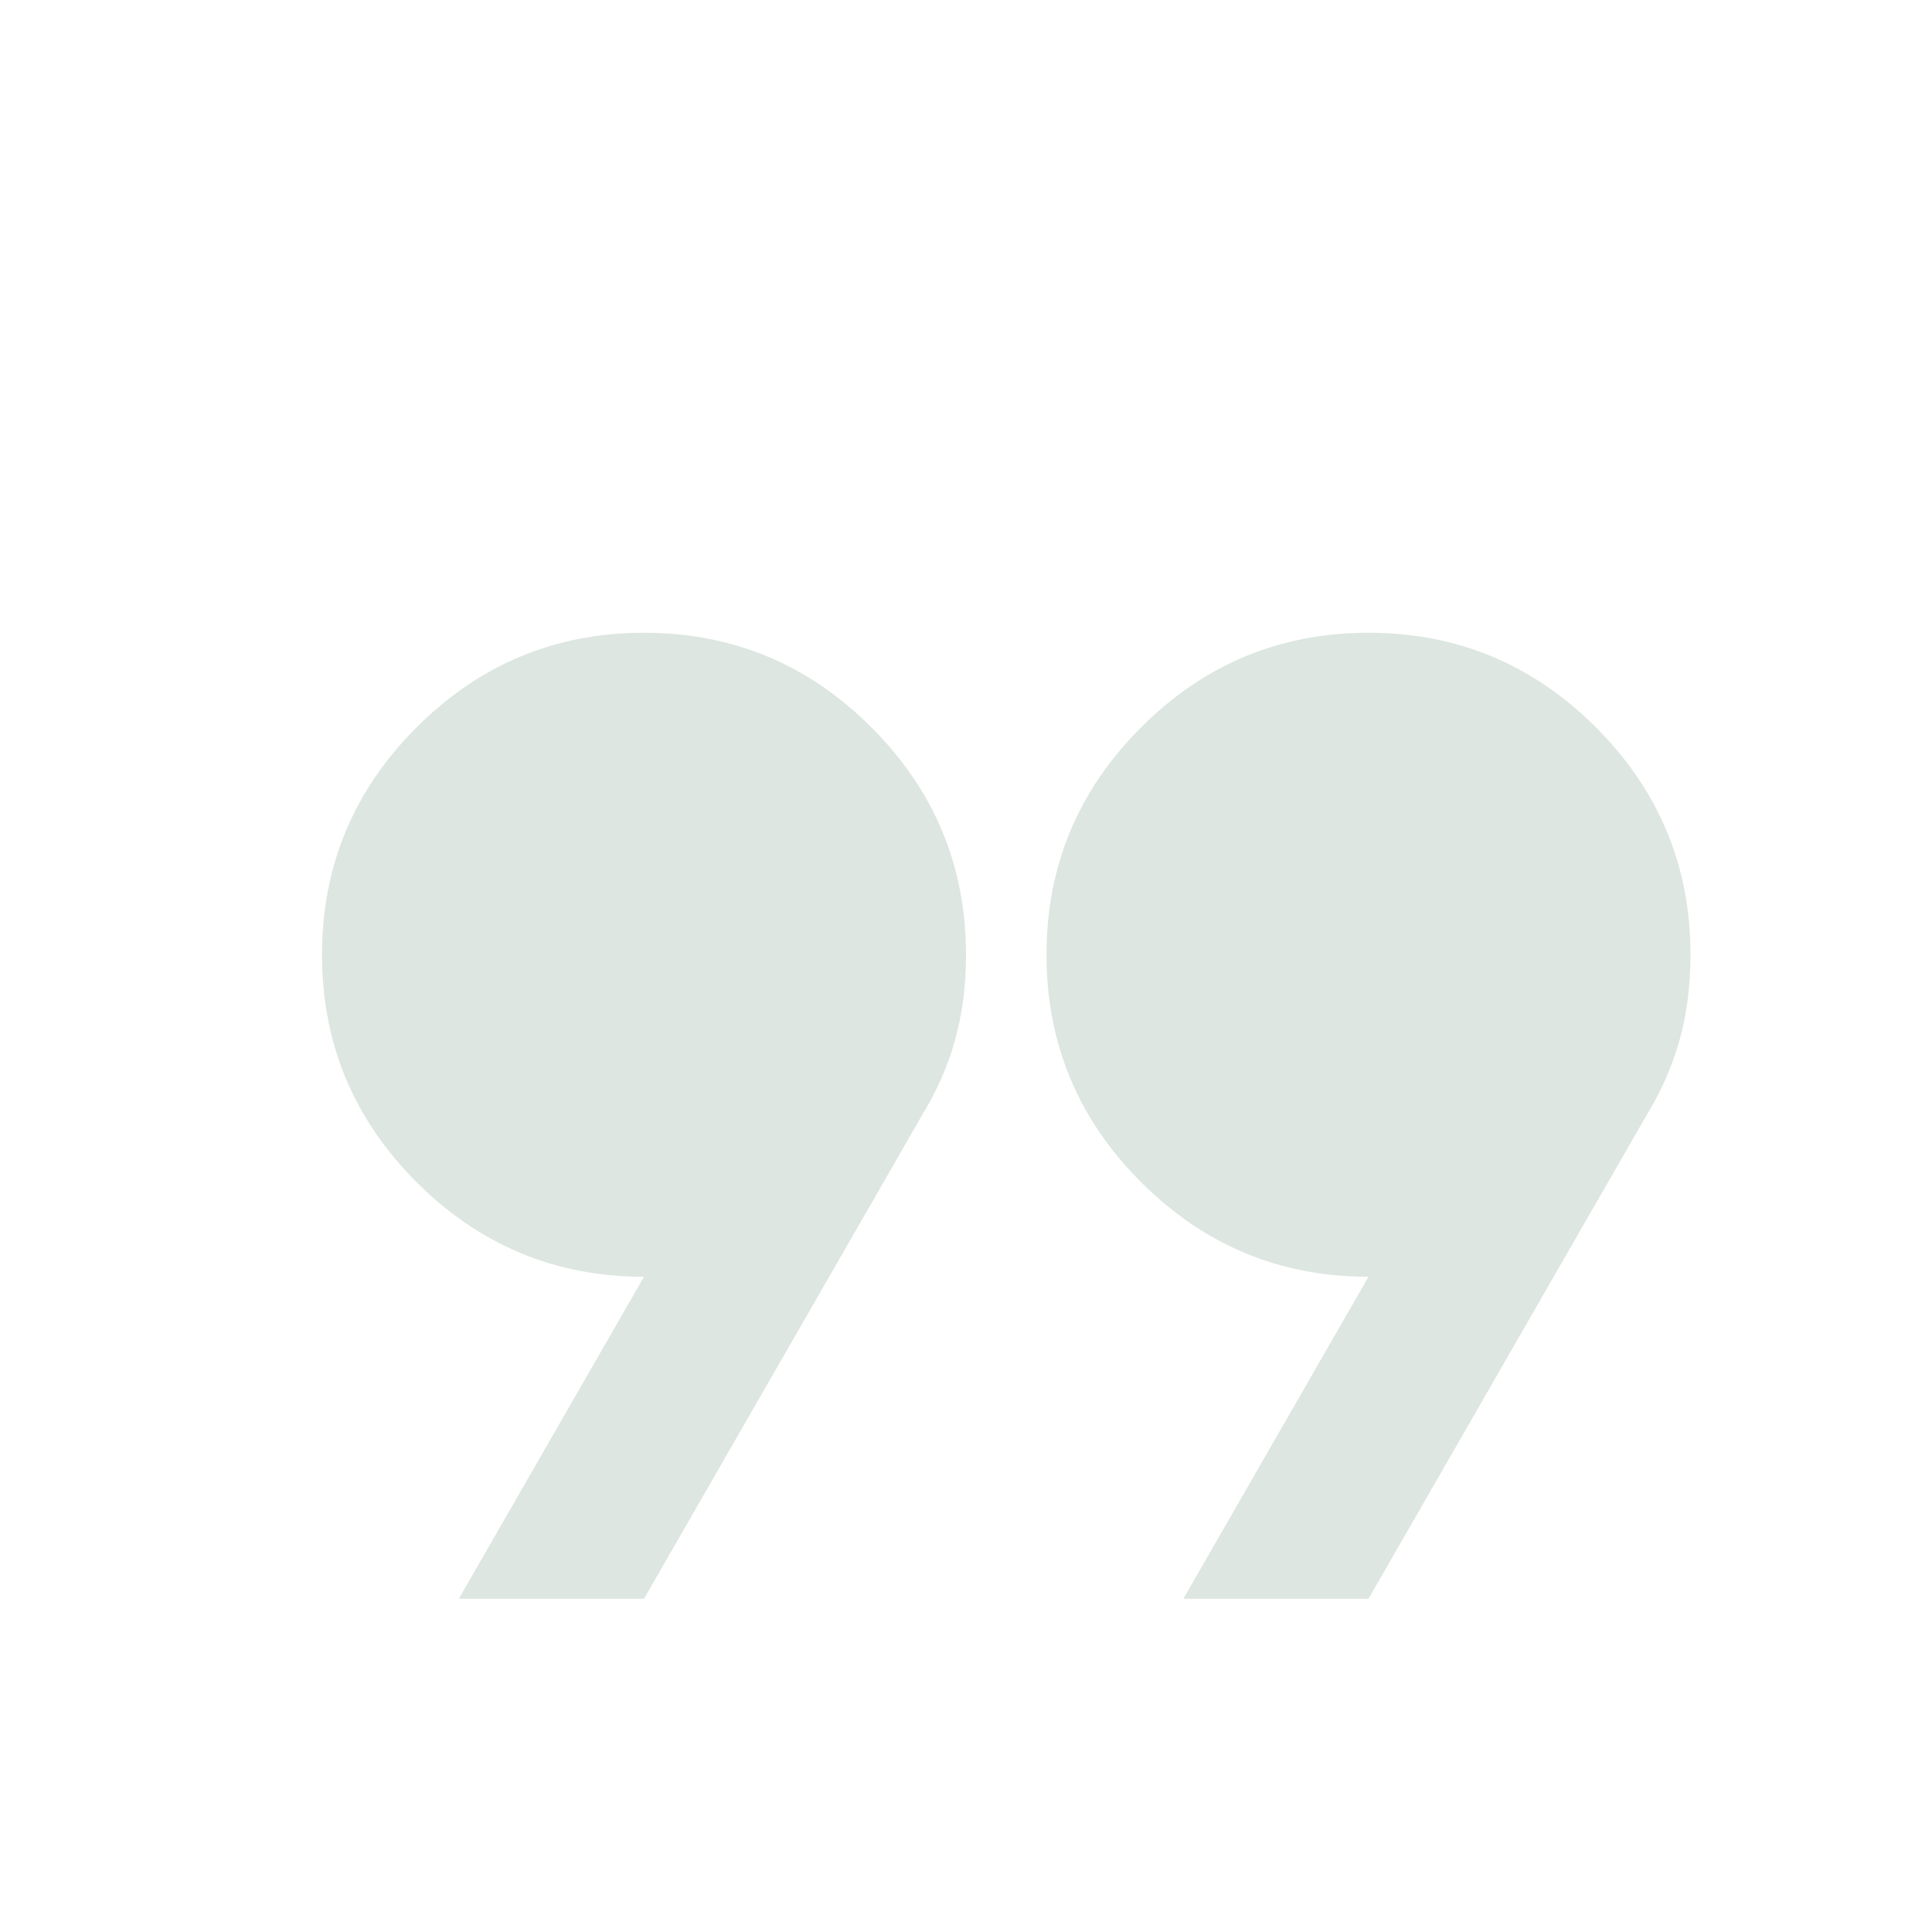 <?xml version="1.0" encoding="UTF-8"?> <svg xmlns="http://www.w3.org/2000/svg" width="129" height="129" viewBox="0 0 129 129" fill="none"><g opacity="0.4"><path d="M30.637 106.75L43 85.25C37.087 85.25 32.026 83.145 27.816 78.934C23.605 74.724 21.5 69.662 21.5 63.75C21.5 57.837 23.605 52.776 27.816 48.566C32.026 44.355 37.087 42.25 43 42.25C48.913 42.25 53.974 44.355 58.184 48.566C62.395 52.776 64.5 57.837 64.5 63.75C64.5 65.81 64.254 67.715 63.764 69.464C63.273 71.212 62.533 72.891 61.544 74.5L43 106.75H30.637ZM79.013 106.75L91.375 85.25C85.463 85.25 80.401 83.145 76.191 78.934C71.98 74.724 69.875 69.662 69.875 63.75C69.875 57.837 71.98 52.776 76.191 48.566C80.401 44.355 85.463 42.25 91.375 42.25C97.287 42.25 102.349 44.355 106.559 48.566C110.77 52.776 112.875 57.837 112.875 63.75C112.875 65.81 112.63 67.715 112.139 69.464C111.648 71.212 110.908 72.891 109.919 74.5L91.375 106.75H79.013Z" fill="#ABC0B3"></path></g></svg> 